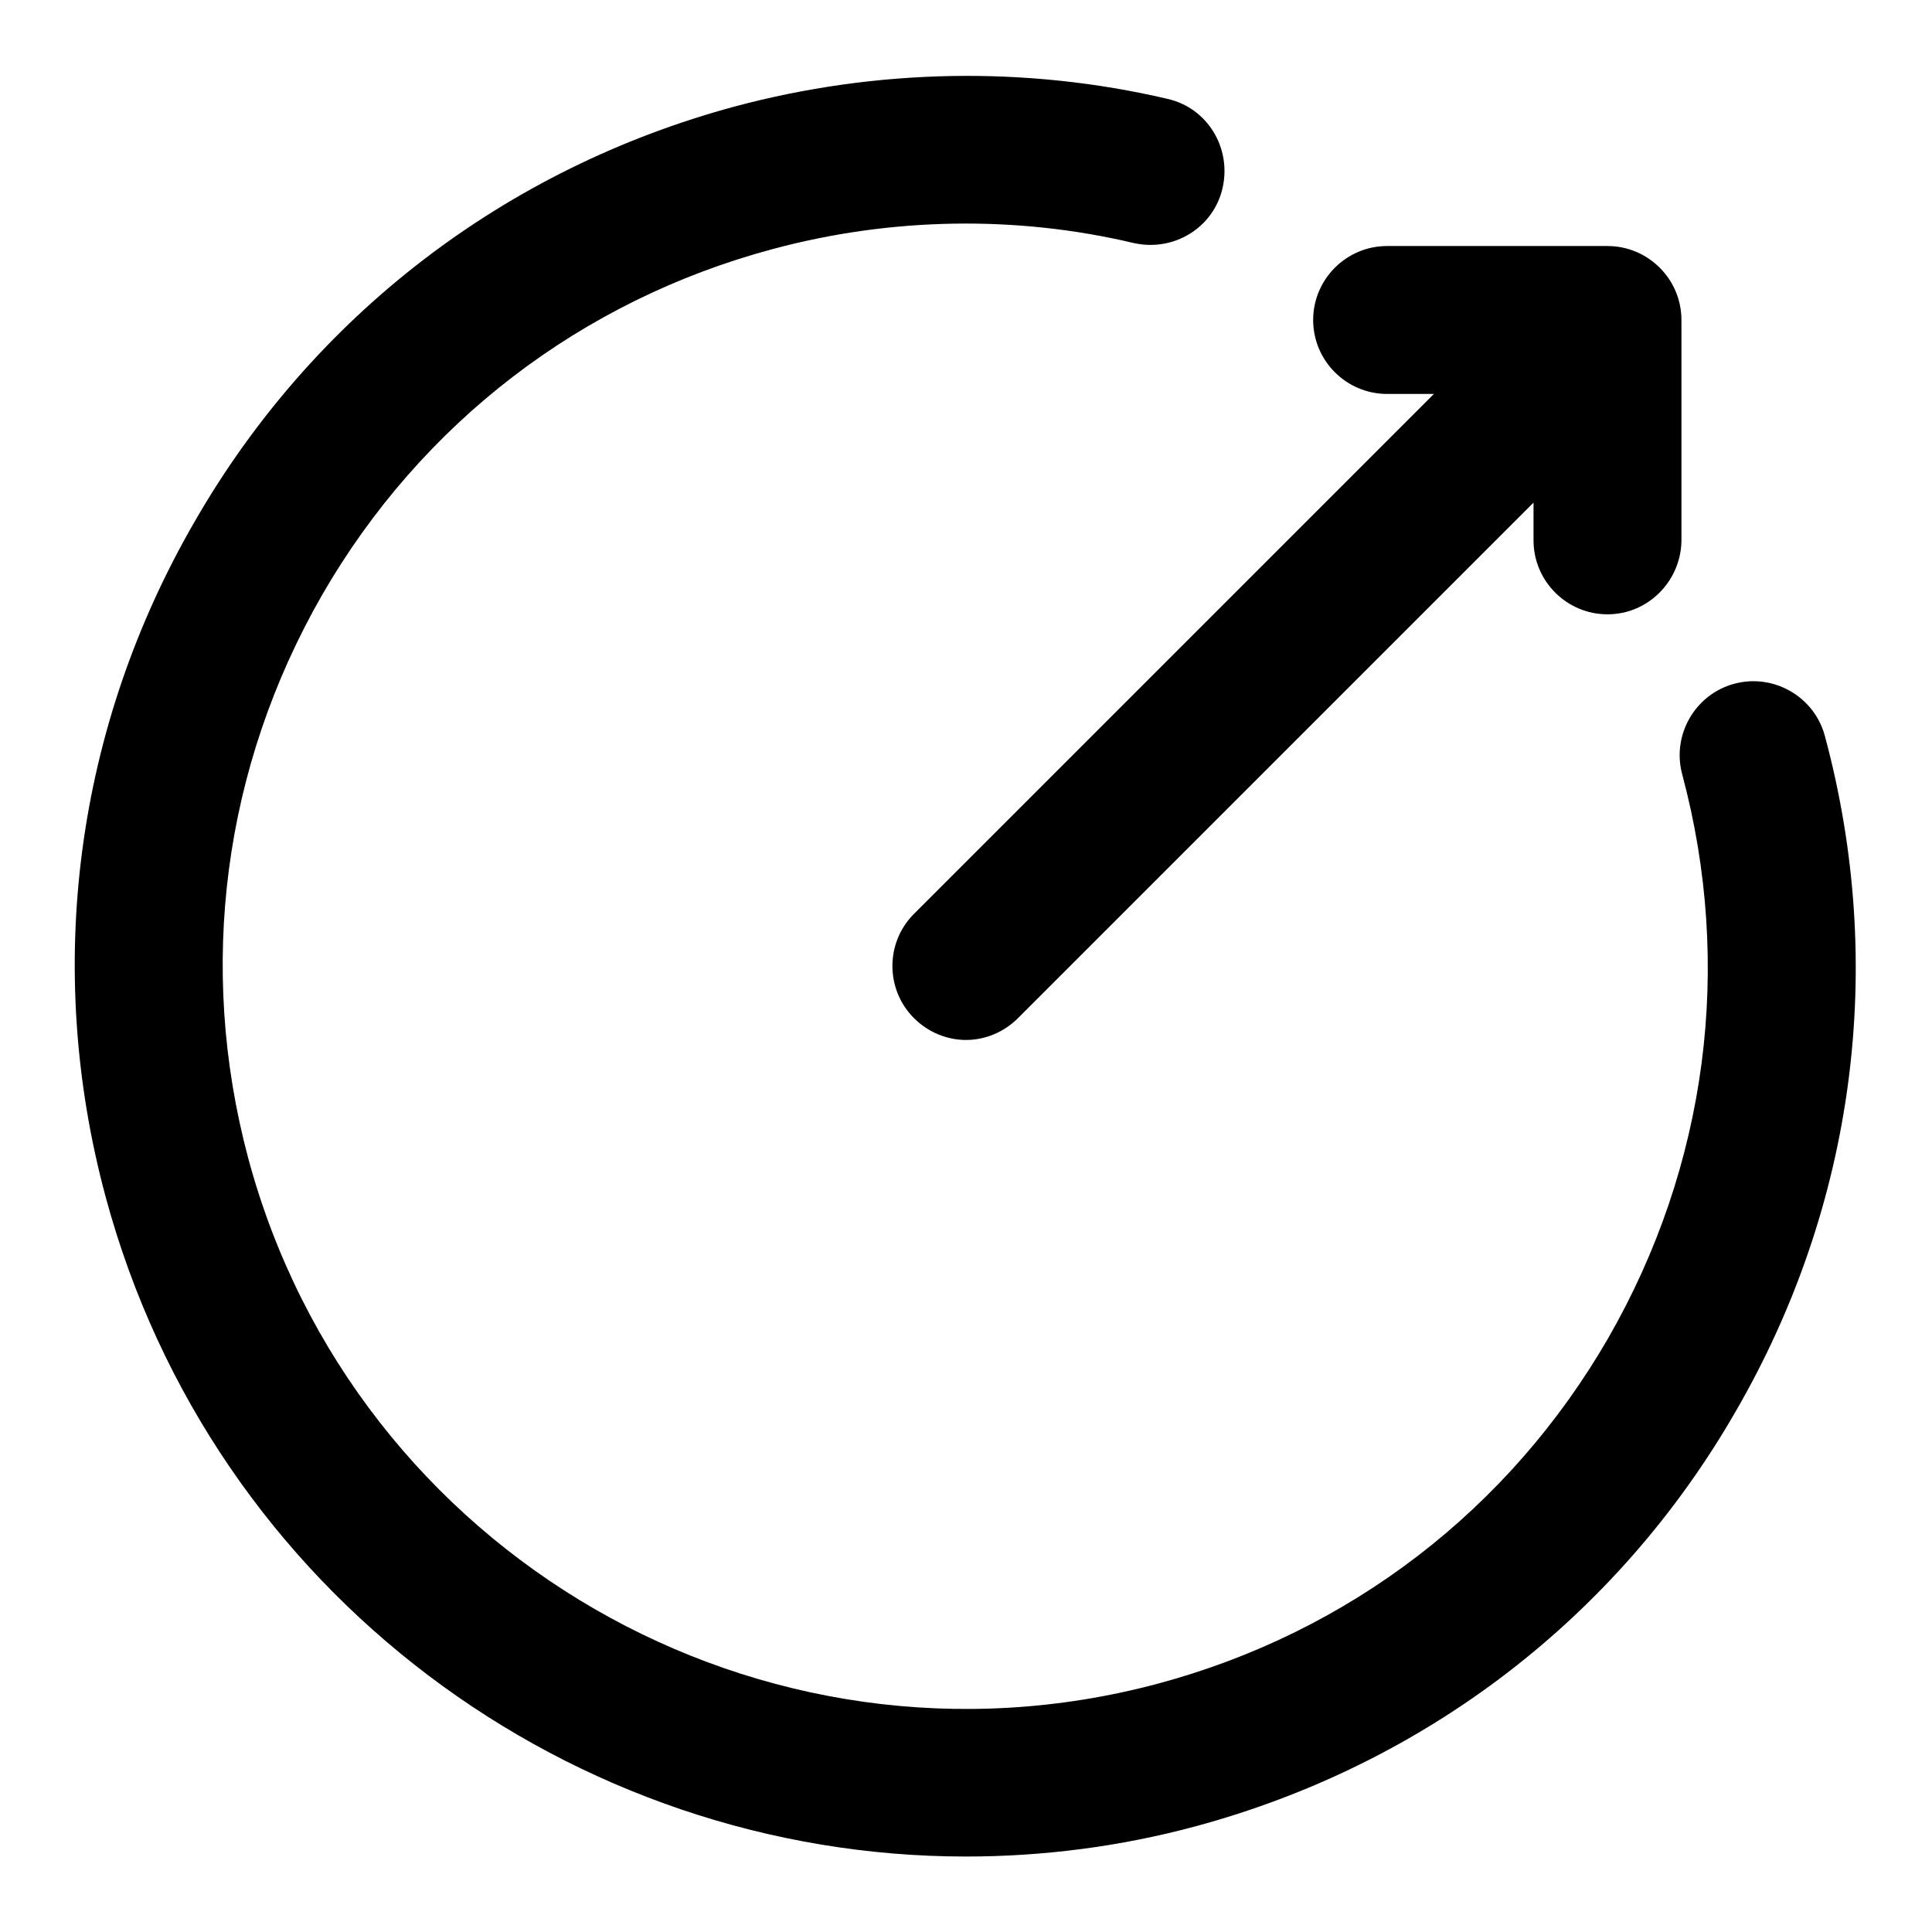 <?xml version="1.0" encoding="utf-8"?>
<!-- Svg Vector Icons : http://www.onlinewebfonts.com/icon -->
<!DOCTYPE svg PUBLIC "-//W3C//DTD SVG 1.1//EN" "http://www.w3.org/Graphics/SVG/1.1/DTD/svg11.dtd">
<svg version="1.1" xmlns="http://www.w3.org/2000/svg" xmlns:xlink="http://www.w3.org/1999/xlink" x="0px" y="0px" viewBox="0 0 256 256" enable-background="new 0 0 256 256" xml:space="preserve">
<g> <path fill="#000000" d="M128,246c-52.1,0-99.8-34.8-114-87.4c-8.2-30.4-4-62.2,11.8-89.5c15.7-27.3,41.2-46.8,71.6-55 c18.7-5,38.5-5.4,57.3-1c5.3,1.2,8.5,6.5,7.3,11.8c-1.2,5.3-6.5,8.5-11.8,7.3c-15.6-3.7-32.2-3.4-47.8,0.8 c-25.4,6.8-46.6,23.1-59.7,45.8c-13.1,22.8-16.6,49.3-9.8,74.7c14.1,52.4,68.1,83.6,120.5,69.6c25.4-6.8,46.6-23.1,59.7-45.8 c13.1-22.8,16.6-49.3,9.8-74.7c-1.4-5.2,1.7-10.6,6.9-12c5.2-1.4,10.6,1.7,12,6.9c8.2,30.4,4,62.2-11.8,89.5 c-15.7,27.3-41.2,46.8-71.6,55C148.4,244.7,138.1,246,128,246z M213,52.2h-29.2c-5.4,0-9.8-4.4-9.8-9.8s4.4-9.8,9.8-9.8H213 c5.4,0,9.8,4.4,9.8,9.8S218.4,52.2,213,52.2z M213,81.4c-5.4,0-9.8-4.4-9.8-9.8V42.5c0-5.4,4.4-9.8,9.8-9.8s9.8,4.4,9.8,9.8v29.2 C222.7,77,218.4,81.4,213,81.4z M128,137.8c-2.5,0-5-1-6.9-2.9c-3.8-3.8-3.8-10,0-13.8l69.5-69.5c3.8-3.8,10-3.8,13.8,0 c3.8,3.8,3.8,10,0,13.8l-69.5,69.5C133,136.8,130.5,137.8,128,137.8z"/></g>
</svg>